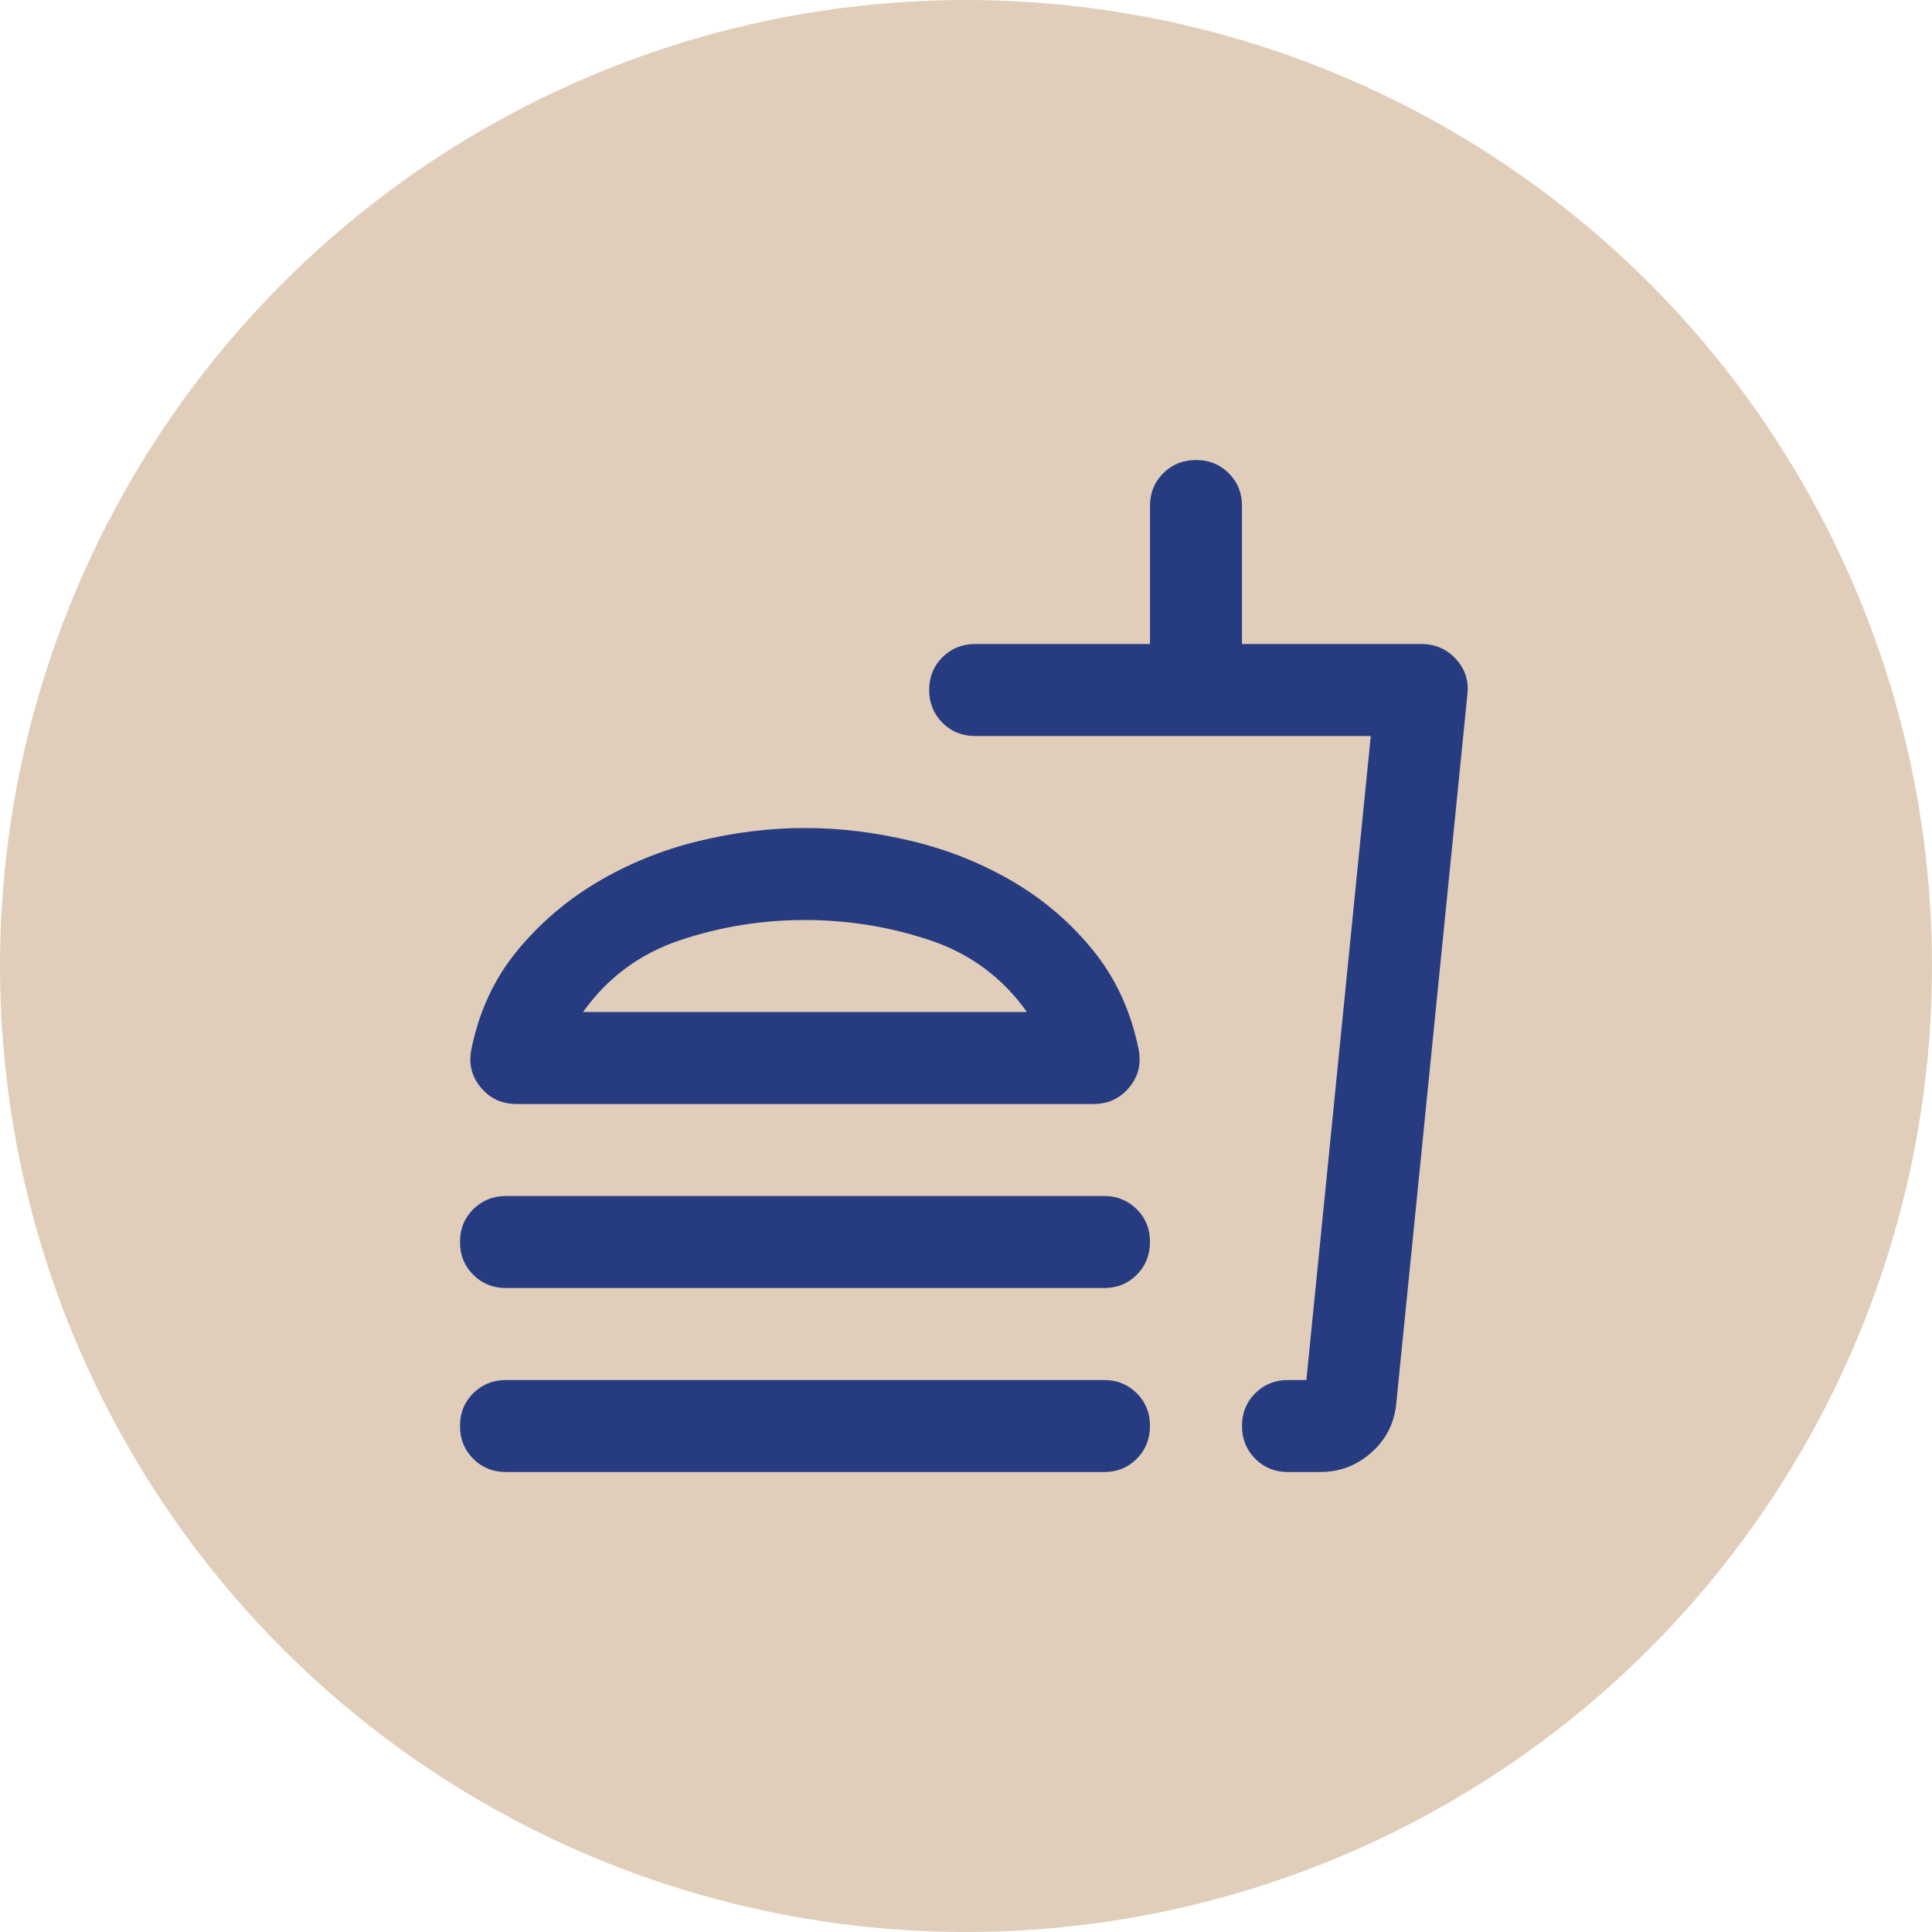 <svg width="100" height="100" viewBox="0 0 100 100" fill="none" xmlns="http://www.w3.org/2000/svg">
<circle cx="50" cy="50" r="50" fill="#E0CEBB"/>
<path d="M53.154 52.382C51.884 50.596 50.208 49.356 48.125 48.663C46.043 47.969 43.89 47.621 41.666 47.62C39.442 47.618 37.289 47.966 35.206 48.663C33.124 49.359 31.448 50.599 30.178 52.382H53.154ZM41.666 42.858C43.491 42.858 45.347 43.086 47.232 43.543C49.118 44.001 50.864 44.705 52.471 45.655C54.077 46.606 55.455 47.797 56.606 49.227C57.757 50.657 58.531 52.343 58.928 54.286C59.086 55.04 58.928 55.705 58.452 56.279C57.975 56.854 57.36 57.142 56.606 57.143H26.725C25.971 57.143 25.356 56.855 24.88 56.279C24.404 55.703 24.245 55.039 24.404 54.286C24.801 52.342 25.585 50.655 26.756 49.227C27.928 47.798 29.317 46.608 30.923 45.655C32.529 44.703 34.265 43.998 36.13 43.541C37.995 43.084 39.84 42.856 41.666 42.858ZM26.19 66.667C25.515 66.667 24.95 66.439 24.494 65.981C24.039 65.524 23.81 64.959 23.809 64.286C23.807 63.613 24.036 63.048 24.494 62.591C24.953 62.134 25.518 61.905 26.19 61.905H57.142C57.816 61.905 58.382 62.134 58.84 62.591C59.297 63.048 59.525 63.613 59.523 64.286C59.521 64.959 59.293 65.525 58.837 65.984C58.382 66.443 57.816 66.67 57.142 66.667H26.19ZM68.332 76.191H66.666C65.991 76.191 65.426 75.963 64.971 75.505C64.515 75.048 64.286 74.483 64.285 73.81C64.283 73.137 64.512 72.572 64.971 72.115C65.429 71.658 65.994 71.429 66.666 71.429H67.618L70.951 38.096H50.475C49.801 38.096 49.236 37.867 48.78 37.41C48.325 36.953 48.096 36.388 48.094 35.715C48.093 35.042 48.321 34.477 48.78 34.02C49.239 33.562 49.804 33.334 50.475 33.334H59.523V26.191C59.523 25.516 59.752 24.951 60.209 24.496C60.666 24.04 61.231 23.812 61.904 23.81C62.577 23.808 63.143 24.037 63.602 24.496C64.06 24.954 64.288 25.52 64.285 26.191V33.334H73.57C74.285 33.334 74.88 33.592 75.356 34.108C75.832 34.624 76.031 35.239 75.951 35.953L72.261 72.739C72.142 73.731 71.705 74.555 70.951 75.21C70.198 75.866 69.325 76.193 68.332 76.191ZM26.19 76.191C25.515 76.191 24.95 75.963 24.494 75.505C24.039 75.048 23.81 74.483 23.809 73.81C23.807 73.137 24.036 72.572 24.494 72.115C24.953 71.658 25.518 71.429 26.19 71.429H57.142C57.816 71.429 58.382 71.658 58.84 72.115C59.297 72.572 59.525 73.137 59.523 73.81C59.521 74.483 59.293 75.049 58.837 75.508C58.382 75.966 57.816 76.194 57.142 76.191H26.19Z" fill="#263B80"/>
</svg>
